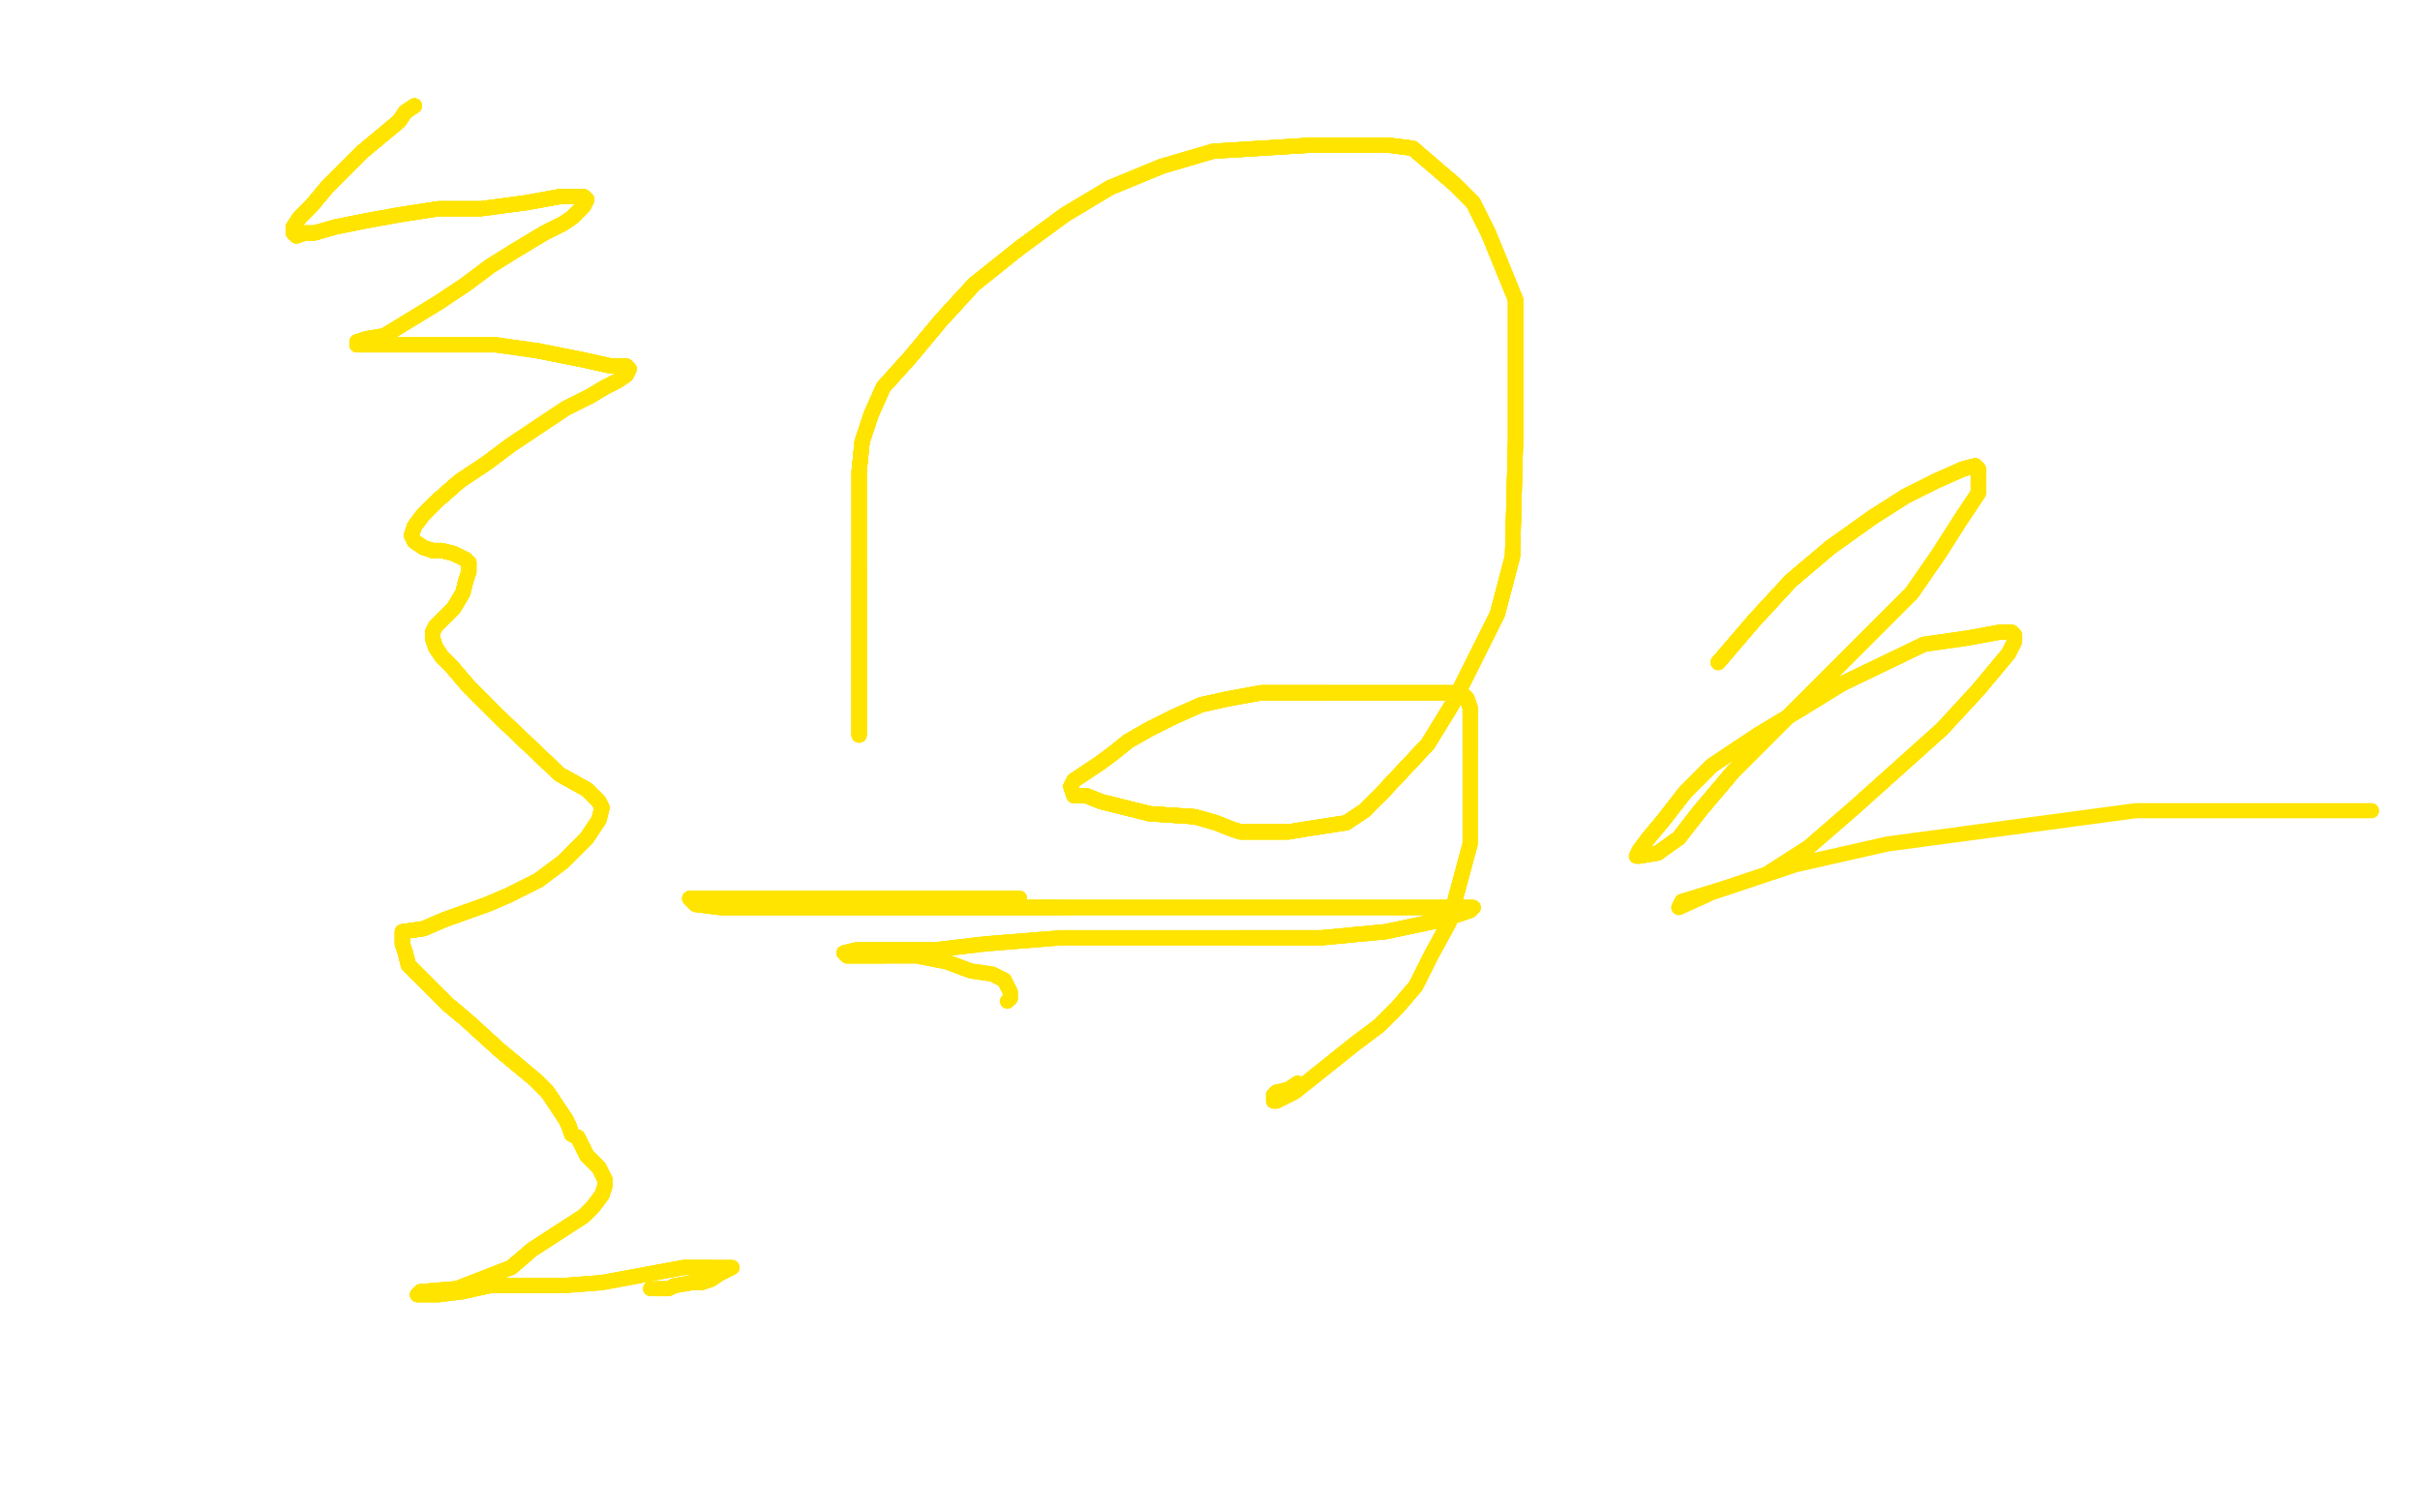 <?xml version="1.0" standalone="no"?>
<!DOCTYPE svg PUBLIC "-//W3C//DTD SVG 1.1//EN"
"http://www.w3.org/Graphics/SVG/1.1/DTD/svg11.dtd">

<svg width="800" height="500" version="1.1" xmlns="http://www.w3.org/2000/svg" xmlns:xlink="http://www.w3.org/1999/xlink" style="stroke-antialiasing: false"><desc>This SVG has been created on https://colorillo.com/</desc><rect x='0' y='0' width='800' height='500' style='fill: rgb(255,255,255); stroke-width:0' /><polyline points="137,35 134,37 132,40 126,45 120,50 114,56 108,62 103,68 99,72 97,75 97,77" style="fill: none; stroke: #ffe400; stroke-width: 5; stroke-linejoin: round; stroke-linecap: round; stroke-antialiasing: false; stroke-antialias: 0; opacity: 1.0"/>
<polyline points="137,35 134,37 132,40 126,45 120,50 114,56 108,62 103,68 99,72 97,75 97,77 98,78 101,77 104,77 111,75 121,73 132,71 145,69 159,69 174,67 185,65 190,65" style="fill: none; stroke: #ffe400; stroke-width: 5; stroke-linejoin: round; stroke-linecap: round; stroke-antialiasing: false; stroke-antialias: 0; opacity: 1.0"/>
<polyline points="137,35 134,37 132,40 126,45 120,50 114,56 108,62 103,68 99,72 97,75 97,77 98,78 101,77 104,77 111,75 121,73 132,71 145,69 159,69 174,67 185,65 190,65 193,65 194,66 193,68 191,70 189,72 186,74 180,77 170,83 162,88 154,94 145,100 127,111 121,112 118,113 118,114" style="fill: none; stroke: #ffe400; stroke-width: 5; stroke-linejoin: round; stroke-linecap: round; stroke-antialiasing: false; stroke-antialias: 0; opacity: 1.0"/>
<polyline points="137,35 134,37 132,40 126,45 120,50 114,56 108,62 103,68 99,72 97,75 97,77 98,78 101,77 104,77 111,75 121,73 132,71 145,69 159,69 174,67 185,65 190,65 193,65 194,66 193,68 191,70 189,72 186,74 180,77 170,83 162,88 154,94 145,100 127,111 121,112 118,113 118,114 122,114 126,114 137,114 150,114 164,114 178,116 193,119 202,121 205,121 207,121" style="fill: none; stroke: #ffe400; stroke-width: 5; stroke-linejoin: round; stroke-linecap: round; stroke-antialiasing: false; stroke-antialias: 0; opacity: 1.0"/>
<polyline points="185,65 190,65 193,65 194,66 193,68 191,70 189,72 186,74 180,77 170,83 162,88 154,94 145,100 127,111 121,112 118,113 118,114 122,114 126,114 137,114 150,114 164,114 178,116 193,119 202,121 205,121 207,121 208,122 207,124 204,126 200,128 195,131 187,135 178,141 169,147 161,153 152,159 144,166 140,170 137,174" style="fill: none; stroke: #ffe400; stroke-width: 5; stroke-linejoin: round; stroke-linecap: round; stroke-antialiasing: false; stroke-antialias: 0; opacity: 1.0"/>
<polyline points="137,35 134,37 132,40 126,45 120,50 114,56 108,62 103,68 99,72 97,75 97,77 98,78 101,77 104,77 111,75 121,73 132,71 145,69 159,69 174,67 185,65 190,65 193,65 194,66 193,68 191,70 189,72 186,74 180,77 170,83 162,88 154,94" style="fill: none; stroke: #ffe400; stroke-width: 5; stroke-linejoin: round; stroke-linecap: round; stroke-antialiasing: false; stroke-antialias: 0; opacity: 1.0"/>
<polyline points="185,65 190,65 193,65 194,66 193,68 191,70 189,72 186,74 180,77 170,83 162,88 154,94 145,100 127,111 121,112 118,113 118,114 122,114 126,114 137,114 150,114 164,114 178,116 193,119 202,121 205,121 207,121 208,122 207,124 204,126 200,128 195,131 187,135 178,141 169,147 161,153 152,159 144,166 140,170 137,174 136,177 137,179 140,181 143,182 146,182 150,183 154,185 155,186" style="fill: none; stroke: #ffe400; stroke-width: 5; stroke-linejoin: round; stroke-linecap: round; stroke-antialiasing: false; stroke-antialias: 0; opacity: 1.0"/>
<polyline points="178,116 193,119 202,121 205,121 207,121 208,122 207,124 204,126 200,128 195,131 187,135 178,141 169,147 161,153 152,159 144,166 140,170 137,174 136,177 137,179 140,181 143,182 146,182 150,183 154,185 155,186 155,189 154,192 153,196 150,201 146,205 144,207 143,209 143,211 144,214 146,217 149,220 155,227 165,237" style="fill: none; stroke: #ffe400; stroke-width: 5; stroke-linejoin: round; stroke-linecap: round; stroke-antialiasing: false; stroke-antialias: 0; opacity: 1.0"/>
<polyline points="178,116 193,119 202,121 205,121 207,121 208,122 207,124 204,126 200,128 195,131 187,135 178,141 169,147 161,153 152,159 144,166 140,170 137,174 136,177 137,179 140,181 143,182 146,182 150,183 154,185 155,186 155,189 154,192 153,196 150,201 146,205 144,207 143,209 143,211 144,214 146,217 149,220 155,227 165,237 185,256 194,261 198,265 199,267 198,271 194,277 186,285 178,291 168,296 161,299" style="fill: none; stroke: #ffe400; stroke-width: 5; stroke-linejoin: round; stroke-linecap: round; stroke-antialiasing: false; stroke-antialias: 0; opacity: 1.0"/>
<polyline points="152,159 144,166 140,170 137,174 136,177 137,179 140,181 143,182 146,182 150,183 154,185 155,186 155,189 154,192 153,196 150,201 146,205 144,207 143,209 143,211 144,214 146,217 149,220 155,227 165,237 185,256 194,261 198,265 199,267 198,271 194,277 186,285 178,291 168,296 161,299 147,304 140,307 133,308 133,310 133,312 134,315 135,319 139,323" style="fill: none; stroke: #ffe400; stroke-width: 5; stroke-linejoin: round; stroke-linecap: round; stroke-antialiasing: false; stroke-antialias: 0; opacity: 1.0"/>
<polyline points="140,181 143,182 146,182 150,183 154,185 155,186 155,189 154,192 153,196 150,201 146,205 144,207 143,209 143,211 144,214 146,217 149,220 155,227 165,237 185,256 194,261 198,265 199,267 198,271 194,277 186,285 178,291 168,296 161,299 147,304 140,307 133,308 133,310 133,312 134,315 135,319 139,323 148,332 154,337 165,347 171,352 177,357 181,361 187,370 188,372 189,375 191,376" style="fill: none; stroke: #ffe400; stroke-width: 5; stroke-linejoin: round; stroke-linecap: round; stroke-antialiasing: false; stroke-antialias: 0; opacity: 1.0"/>
<polyline points="153,196 150,201 146,205 144,207 143,209 143,211 144,214 146,217 149,220 155,227 165,237 185,256 194,261 198,265 199,267 198,271 194,277 186,285 178,291 168,296 161,299 147,304 140,307 133,308 133,310 133,312 134,315 135,319 139,323 148,332 154,337 165,347 171,352 177,357 181,361 187,370 188,372 189,375 191,376 192,378 193,380 194,382 195,383 198,386 200,390 200,392" style="fill: none; stroke: #ffe400; stroke-width: 5; stroke-linejoin: round; stroke-linecap: round; stroke-antialiasing: false; stroke-antialias: 0; opacity: 1.0"/>
<polyline points="149,220 155,227 165,237 185,256 194,261 198,265 199,267 198,271 194,277 186,285 178,291 168,296 161,299 147,304 140,307 133,308 133,310 133,312 134,315 135,319 139,323 148,332 154,337 165,347 171,352 177,357 181,361 187,370 188,372 189,375 191,376 192,378 193,380 194,382 195,383 198,386 200,390 200,392 199,395 196,399 193,402 176,413 169,419 151,426 139,427 138,428" style="fill: none; stroke: #ffe400; stroke-width: 5; stroke-linejoin: round; stroke-linecap: round; stroke-antialiasing: false; stroke-antialias: 0; opacity: 1.0"/>
<polyline points="178,291 168,296 161,299 147,304 140,307 133,308 133,310 133,312 134,315 135,319 139,323 148,332 154,337 165,347 171,352 177,357 181,361 187,370 188,372 189,375 191,376 192,378 193,380 194,382 195,383 198,386 200,390 200,392 199,395 196,399 193,402 176,413 169,419 151,426 139,427 138,428 140,428 142,428 145,428 153,427 162,425 186,425 199,424 226,419 235,419" style="fill: none; stroke: #ffe400; stroke-width: 5; stroke-linejoin: round; stroke-linecap: round; stroke-antialiasing: false; stroke-antialias: 0; opacity: 1.0"/>
<polyline points="134,315 135,319 139,323 148,332 154,337 165,347 171,352 177,357 181,361 187,370 188,372 189,375 191,376 192,378 193,380 194,382 195,383 198,386 200,390 200,392 199,395 196,399 193,402 176,413 169,419 151,426 139,427 138,428 140,428 142,428 145,428 153,427 162,425 186,425 199,424 226,419 235,419 242,419 240,420 238,421 235,423 232,424 229,424 223,425 221,426 217,426" style="fill: none; stroke: #ffe400; stroke-width: 5; stroke-linejoin: round; stroke-linecap: round; stroke-antialiasing: false; stroke-antialias: 0; opacity: 1.0"/>
<polyline points="134,315 135,319 139,323 148,332 154,337 165,347 171,352 177,357 181,361 187,370 188,372 189,375 191,376 192,378 193,380 194,382 195,383 198,386 200,390 200,392 199,395 196,399 193,402 176,413 169,419 151,426 139,427 138,428 140,428 142,428 145,428 153,427 162,425 186,425 199,424 226,419 235,419 242,419 240,420 238,421 235,423 232,424 229,424 223,425 221,426 217,426 215,426" style="fill: none; stroke: #ffe400; stroke-width: 5; stroke-linejoin: round; stroke-linecap: round; stroke-antialiasing: false; stroke-antialias: 0; opacity: 1.0"/>
<polyline points="284,243 284,241 284,230 284,226 284,222 284,218 284,213 284,205 284,187" style="fill: none; stroke: #ffe400; stroke-width: 5; stroke-linejoin: round; stroke-linecap: round; stroke-antialiasing: false; stroke-antialias: 0; opacity: 1.0"/>
<polyline points="284,243 284,241 284,230 284,226 284,222 284,218 284,213 284,205 284,187 284,166 284,156 285,146 288,137 292,128 301,118 311,106 322,94 337,82 352,71 367,62 384,55" style="fill: none; stroke: #ffe400; stroke-width: 5; stroke-linejoin: round; stroke-linecap: round; stroke-antialiasing: false; stroke-antialias: 0; opacity: 1.0"/>
<polyline points="284,243 284,241 284,230 284,226 284,222 284,218 284,213 284,205 284,187 284,166 284,156 285,146 288,137 292,128 301,118 311,106 322,94 337,82 352,71 367,62 384,55 401,50 433,48 448,48 459,48 467,49 474,55 481,61 487,67 492,77 501,99" style="fill: none; stroke: #ffe400; stroke-width: 5; stroke-linejoin: round; stroke-linecap: round; stroke-antialiasing: false; stroke-antialias: 0; opacity: 1.0"/>
<polyline points="284,243 284,241 284,230 284,226 284,222 284,218 284,213 284,205 284,187 284,166 284,156 285,146 288,137 292,128 301,118 311,106 322,94 337,82 352,71 367,62 384,55 401,50 433,48 448,48 459,48 467,49 474,55 481,61 487,67 492,77 501,99 501,111 501,127 501,146 500,184 495,203 480,233 472,246 457,262 451,268" style="fill: none; stroke: #ffe400; stroke-width: 5; stroke-linejoin: round; stroke-linecap: round; stroke-antialiasing: false; stroke-antialias: 0; opacity: 1.0"/>
<polyline points="284,243 284,241 284,230 284,226 284,222 284,218 284,213 284,205 284,187 284,166 284,156 285,146 288,137 292,128 301,118 311,106 322,94 337,82 352,71 367,62 384,55 401,50 433,48 448,48 459,48 467,49 474,55 481,61 487,67 492,77 501,99 501,111 501,127 501,146 500,184 495,203 480,233 472,246 457,262 451,268 445,272 432,274 426,275 421,275 410,275 407,274 402,272 395,270 380,269" style="fill: none; stroke: #ffe400; stroke-width: 5; stroke-linejoin: round; stroke-linecap: round; stroke-antialiasing: false; stroke-antialias: 0; opacity: 1.0"/>
<polyline points="284,156 285,146 288,137 292,128 301,118 311,106 322,94 337,82 352,71 367,62 384,55 401,50 433,48 448,48 459,48 467,49 474,55 481,61 487,67 492,77 501,99 501,111 501,127 501,146 500,184 495,203 480,233 472,246 457,262 451,268 445,272 432,274 426,275 421,275 410,275 407,274 402,272 395,270 380,269 372,267 364,265 359,263 357,263 355,263 354,260" style="fill: none; stroke: #ffe400; stroke-width: 5; stroke-linejoin: round; stroke-linecap: round; stroke-antialiasing: false; stroke-antialias: 0; opacity: 1.0"/>
<polyline points="459,48 467,49 474,55 481,61 487,67 492,77 501,99 501,111 501,127 501,146 500,184 495,203 480,233 472,246 457,262 451,268 445,272 432,274 426,275 421,275 410,275 407,274 402,272 395,270 380,269 372,267 364,265 359,263 357,263 355,263 354,260 355,258 361,254 364,252 368,249 373,245 380,241 388,237 397,233 406,231 417,229 429,229 439,229" style="fill: none; stroke: #ffe400; stroke-width: 5; stroke-linejoin: round; stroke-linecap: round; stroke-antialiasing: false; stroke-antialias: 0; opacity: 1.0"/>
<polyline points="501,99 501,111 501,127 501,146 500,184 495,203 480,233 472,246 457,262 451,268 445,272 432,274 426,275 421,275 410,275 407,274 402,272 395,270 380,269 372,267 364,265 359,263 357,263 355,263 354,260 355,258 361,254 364,252 368,249 373,245 380,241 388,237 397,233 406,231 417,229 429,229 439,229 448,229 456,229 464,229 472,229 483,229 485,231 486,234 486,236 486,240 486,248" style="fill: none; stroke: #ffe400; stroke-width: 5; stroke-linejoin: round; stroke-linecap: round; stroke-antialiasing: false; stroke-antialias: 0; opacity: 1.0"/>
<polyline points="426,275 421,275 410,275 407,274 402,272 395,270 380,269 372,267 364,265 359,263 357,263 355,263 354,260 355,258 361,254 364,252 368,249 373,245 380,241 388,237 397,233 406,231 417,229 429,229 439,229 448,229 456,229 464,229 472,229 483,229 485,231 486,234 486,236 486,240 486,248 486,267 486,279 479,305 473,316 468,326 462,333 456,339 448,345 433,357" style="fill: none; stroke: #ffe400; stroke-width: 5; stroke-linejoin: round; stroke-linecap: round; stroke-antialiasing: false; stroke-antialias: 0; opacity: 1.0"/>
<polyline points="426,275 421,275 410,275 407,274 402,272 395,270 380,269 372,267 364,265 359,263 357,263 355,263 354,260 355,258 361,254 364,252 368,249 373,245 380,241 388,237 397,233 406,231 417,229 429,229 439,229 448,229 456,229 464,229 472,229 483,229 485,231 486,234 486,236 486,240 486,248 486,267 486,279 479,305 473,316 468,326 462,333 456,339 448,345 433,357 428,361 422,364 421,364 421,362 422,361" style="fill: none; stroke: #ffe400; stroke-width: 5; stroke-linejoin: round; stroke-linecap: round; stroke-antialiasing: false; stroke-antialias: 0; opacity: 1.0"/>
<polyline points="410,275 407,274 402,272 395,270 380,269 372,267 364,265 359,263 357,263 355,263 354,260 355,258 361,254 364,252 368,249 373,245 380,241 388,237 397,233 406,231 417,229 429,229 439,229 448,229 456,229 464,229 472,229 483,229 485,231 486,234 486,236 486,240 486,248 486,267 486,279 479,305 473,316 468,326 462,333 456,339 448,345 433,357 428,361 422,364 421,364 421,362 422,361 426,360 429,358" style="fill: none; stroke: #ffe400; stroke-width: 5; stroke-linejoin: round; stroke-linecap: round; stroke-antialiasing: false; stroke-antialias: 0; opacity: 1.0"/>
<polyline points="568,219 580,205 592,192 605,181 619,171 630,164 640,159 649,155 653,154" style="fill: none; stroke: #ffe400; stroke-width: 5; stroke-linejoin: round; stroke-linecap: round; stroke-antialiasing: false; stroke-antialias: 0; opacity: 1.0"/>
<polyline points="568,219 580,205 592,192 605,181 619,171 630,164 640,159 649,155 653,154 654,155 654,158 654,163 648,172 641,183 632,196 617,211 602,226 588,240 573,255 562,268 555,277" style="fill: none; stroke: #ffe400; stroke-width: 5; stroke-linejoin: round; stroke-linecap: round; stroke-antialiasing: false; stroke-antialias: 0; opacity: 1.0"/>
<polyline points="568,219 580,205 592,192 605,181 619,171 630,164 640,159 649,155 653,154 654,155 654,158 654,163 648,172 641,183 632,196 617,211 602,226 588,240 573,255 562,268 555,277 548,282 542,283 541,283 542,281 545,277 550,271 557,262 566,253 581,243 596,234" style="fill: none; stroke: #ffe400; stroke-width: 5; stroke-linejoin: round; stroke-linecap: round; stroke-antialiasing: false; stroke-antialias: 0; opacity: 1.0"/>
<polyline points="568,219 580,205 592,192 605,181 619,171 630,164 640,159 649,155 653,154 654,155 654,158 654,163 648,172 641,183 632,196 617,211 602,226 588,240 573,255 562,268 555,277 548,282 542,283 541,283 542,281 545,277 550,271 557,262 566,253 581,243 596,234 609,226 636,213 650,211 661,209 665,209 666,210 666,212 664,216 654,228" style="fill: none; stroke: #ffe400; stroke-width: 5; stroke-linejoin: round; stroke-linecap: round; stroke-antialiasing: false; stroke-antialias: 0; opacity: 1.0"/>
<polyline points="568,219 580,205 592,192 605,181 619,171 630,164 640,159 649,155 653,154 654,155 654,158 654,163 648,172 641,183 632,196 617,211 602,226 588,240 573,255 562,268 555,277 548,282 542,283 541,283 542,281 545,277 550,271 557,262 566,253 581,243 596,234 609,226 636,213 650,211 661,209 665,209 666,210 666,212 664,216 654,228 642,241 613,267 598,280 584,289 569,294 556,298 555,300 566,295 593,286" style="fill: none; stroke: #ffe400; stroke-width: 5; stroke-linejoin: round; stroke-linecap: round; stroke-antialiasing: false; stroke-antialias: 0; opacity: 1.0"/>
<polyline points="640,159 649,155 653,154 654,155 654,158 654,163 648,172 641,183 632,196 617,211 602,226 588,240 573,255 562,268 555,277 548,282 542,283 541,283 542,281 545,277 550,271 557,262 566,253 581,243 596,234 609,226 636,213 650,211 661,209 665,209 666,210 666,212 664,216 654,228 642,241 613,267 598,280 584,289 569,294 556,298 555,300 566,295 593,286 624,279 706,268 749,268 784,268" style="fill: none; stroke: #ffe400; stroke-width: 5; stroke-linejoin: round; stroke-linecap: round; stroke-antialiasing: false; stroke-antialias: 0; opacity: 1.0"/>
<polyline points="337,297 307,297 277,297 237,297 228,297 228,297 230,299 238,300 289,300 319,300 350,300" style="fill: none; stroke: #ffe400; stroke-width: 5; stroke-linejoin: round; stroke-linecap: round; stroke-antialiasing: false; stroke-antialias: 0; opacity: 1.0"/>
<polyline points="337,297 307,297 277,297 237,297 228,297 228,297 230,299 238,300 289,300 319,300 350,300 381,300 411,300 441,300 466,300 481,300 487,300 486,301 477,304 458,308 437,310 410,310" style="fill: none; stroke: #ffe400; stroke-width: 5; stroke-linejoin: round; stroke-linecap: round; stroke-antialiasing: false; stroke-antialias: 0; opacity: 1.0"/>
<polyline points="337,297 307,297 277,297 237,297 228,297 228,297 230,299 238,300 289,300 319,300 350,300 381,300 411,300 441,300 466,300 481,300 487,300 486,301 477,304 458,308 437,310 410,310 381,310 351,310 326,312 309,314 294,314 283,314 279,315 280,316 283,316 292,316" style="fill: none; stroke: #ffe400; stroke-width: 5; stroke-linejoin: round; stroke-linecap: round; stroke-antialiasing: false; stroke-antialias: 0; opacity: 1.0"/>
<polyline points="337,297 307,297 277,297 237,297 228,297 228,297 230,299 238,300 289,300 319,300 350,300 381,300 411,300 441,300 466,300 481,300 487,300 486,301 477,304 458,308 437,310 410,310 381,310 351,310 326,312 309,314 294,314 283,314 279,315 280,316 283,316 292,316 303,316 313,318 321,321 328,322 332,324 333,326 334,328 334,330" style="fill: none; stroke: #ffe400; stroke-width: 5; stroke-linejoin: round; stroke-linecap: round; stroke-antialiasing: false; stroke-antialias: 0; opacity: 1.0"/>
<polyline points="337,297 307,297 277,297 237,297 228,297 228,297 230,299 238,300 289,300 319,300 350,300 381,300 411,300 441,300 466,300 481,300 487,300 486,301 477,304 458,308 437,310 410,310 381,310 351,310 326,312 309,314 294,314 283,314 279,315 280,316 283,316 292,316 303,316 313,318 321,321 328,322 332,324 333,326 334,328 334,330 333,331" style="fill: none; stroke: #ffe400; stroke-width: 5; stroke-linejoin: round; stroke-linecap: round; stroke-antialiasing: false; stroke-antialias: 0; opacity: 1.0"/>
</svg>
